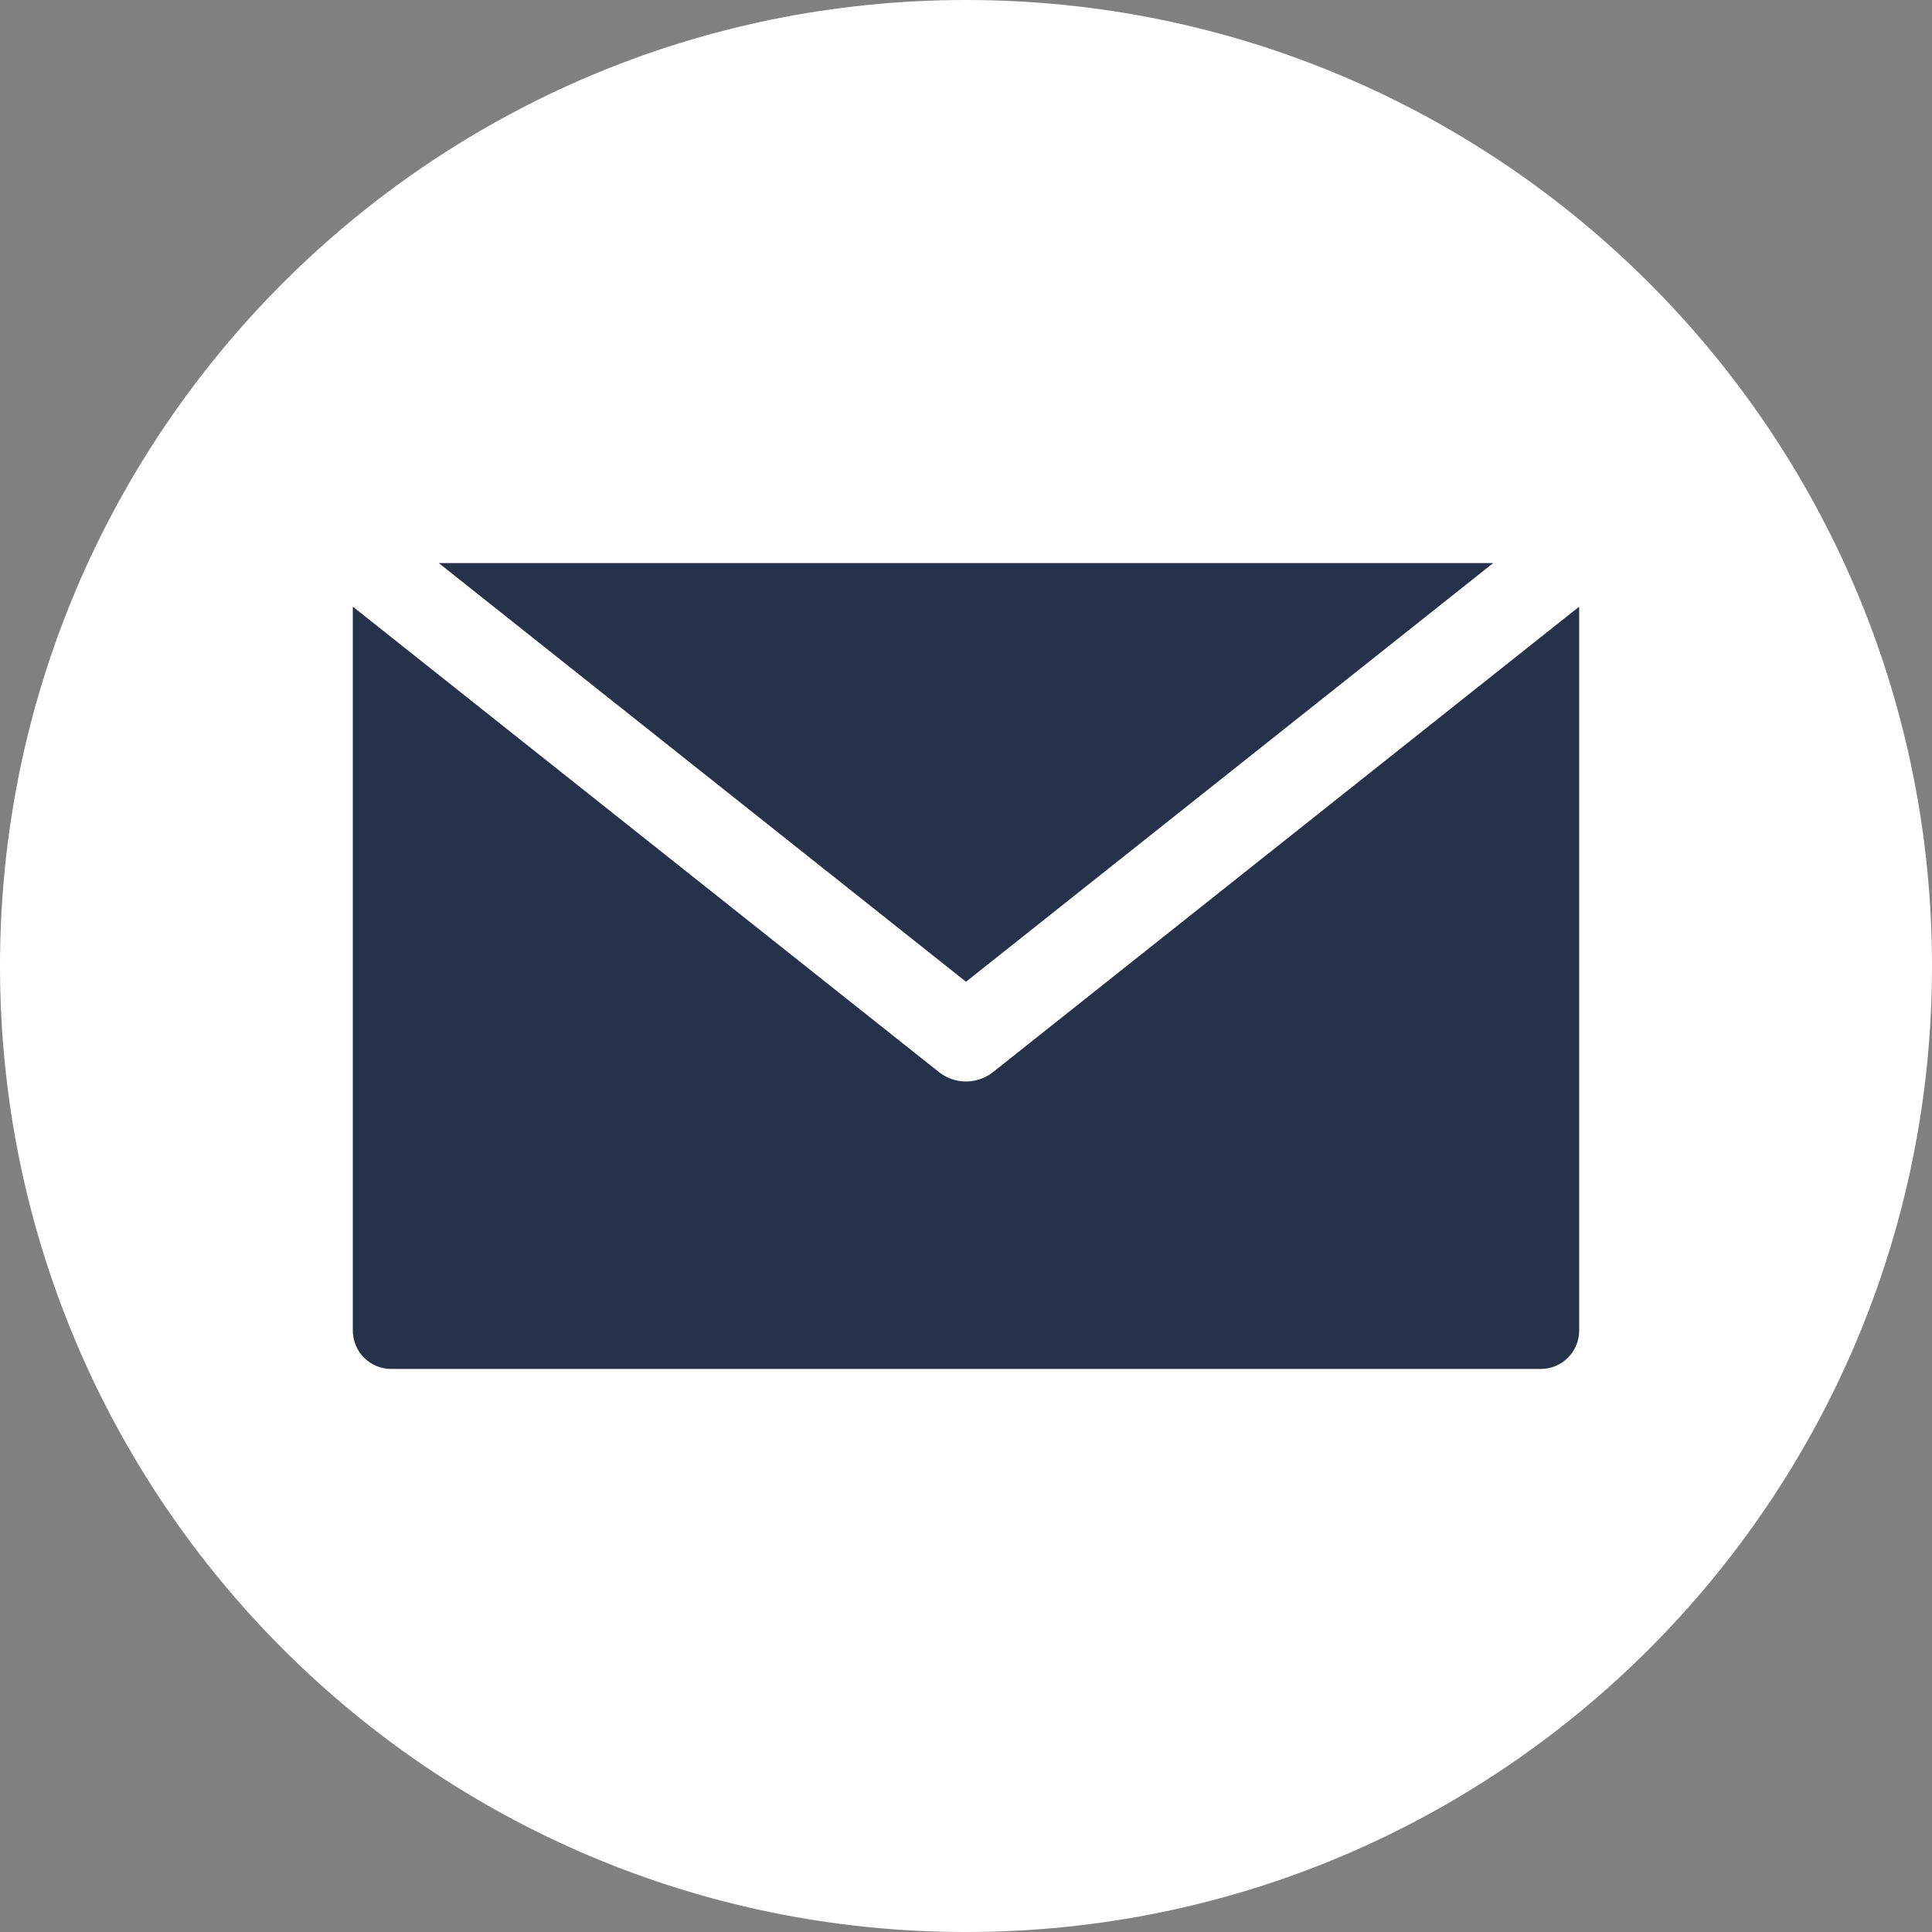 <svg width="75" height="75" viewBox="0 0 75 75" fill="none" xmlns="http://www.w3.org/2000/svg">
<rect x="0" y="0" width="75" height="75" fill="#808080" stroke="none"/>
<path d="M37.5 75C58.211 75 75 58.211 75 37.5C75 16.789 58.211 0 37.5 0C16.789 0 0 16.789 0 37.5C0 58.211 16.789 75 37.5 75Z" fill="white"/>
<path fill-rule="evenodd" clip-rule="evenodd" d="M59.816 53.142C60.21 53.142 60.589 52.985 60.867 52.706C61.146 52.427 61.303 52.049 61.304 51.654V23.55L38.557 41.613C38.257 41.852 37.884 41.983 37.5 41.983C37.116 41.983 36.743 41.852 36.443 41.613L13.696 23.55V51.654C13.697 52.049 13.854 52.427 14.133 52.706C14.412 52.985 14.79 53.142 15.184 53.142H59.816ZM57.967 21.858L37.5 38.111L17.032 21.858H57.967Z" fill="#26324A"/>
</svg>
